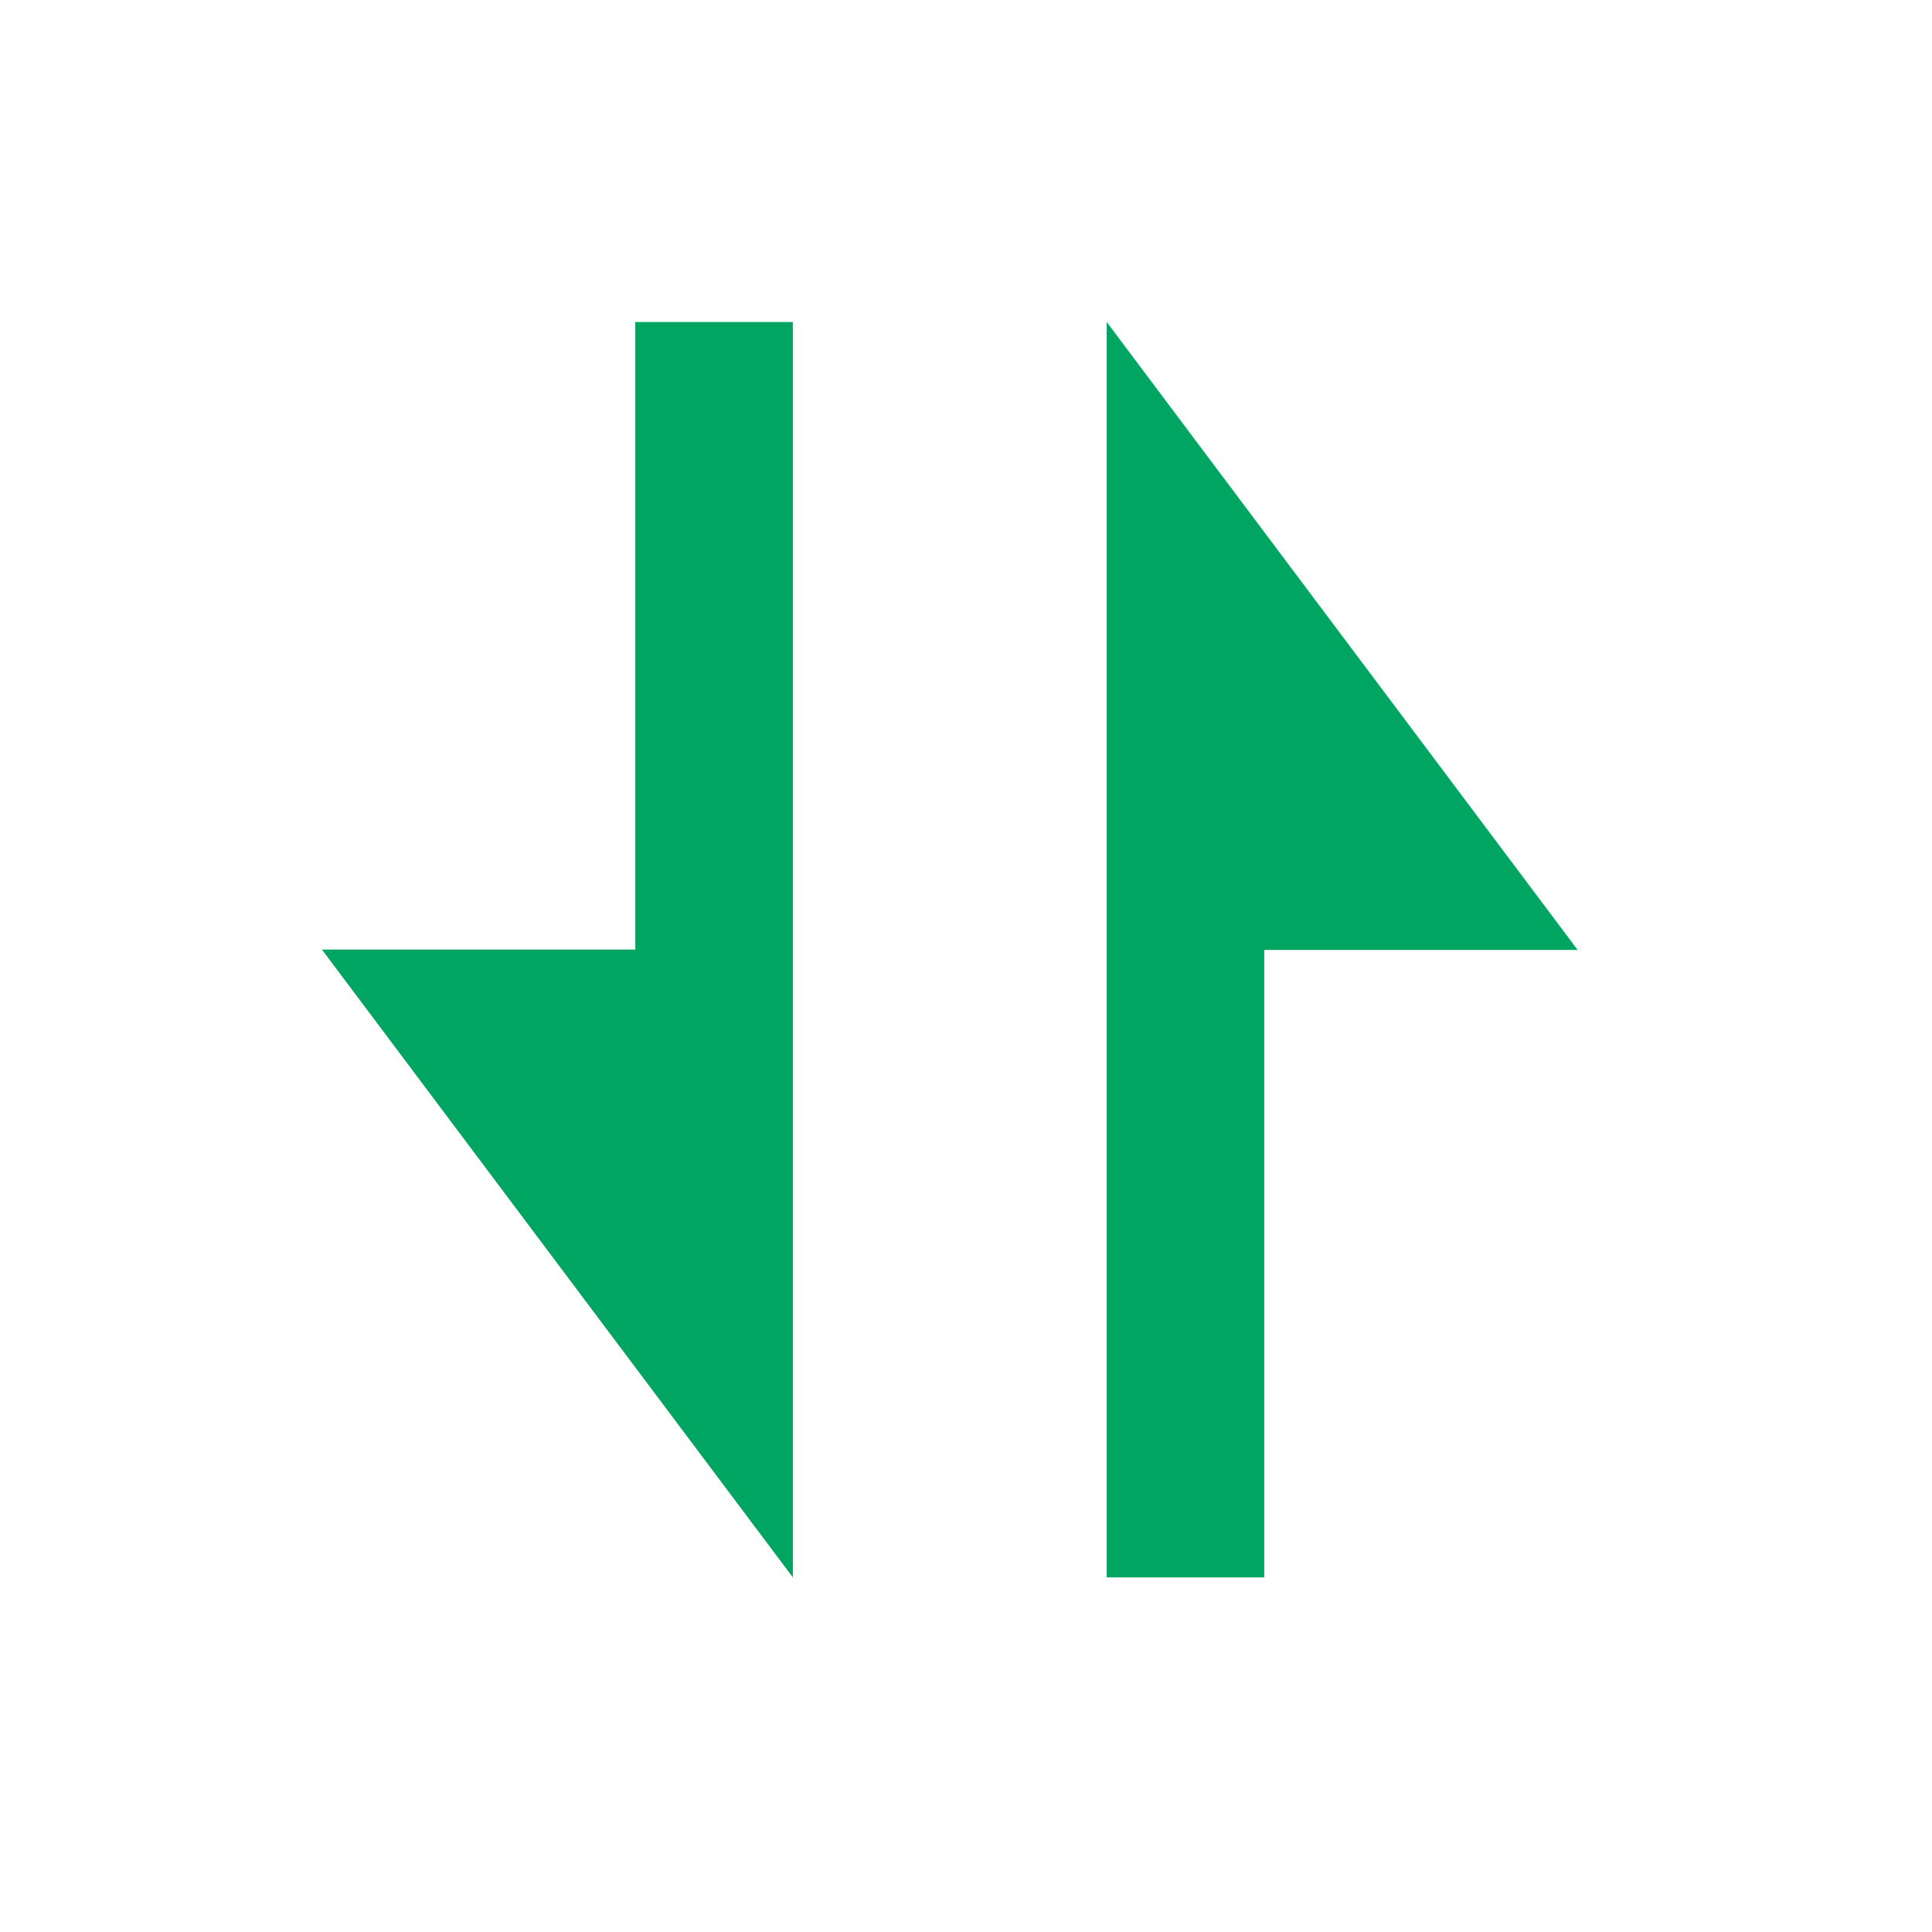 <svg width="24" height="24" viewBox="0 0 24 24" fill="none" xmlns="http://www.w3.org/2000/svg">
<path fill-rule="evenodd" clip-rule="evenodd" d="M13.748 4V19.595H15.705V11.8H19.598L13.748 4Z" fill="#00A562"/>
<path fill-rule="evenodd" clip-rule="evenodd" d="M9.849 19.595V4H7.892V11.796H3.999L9.849 19.595Z" fill="#00A562"/>
</svg>
